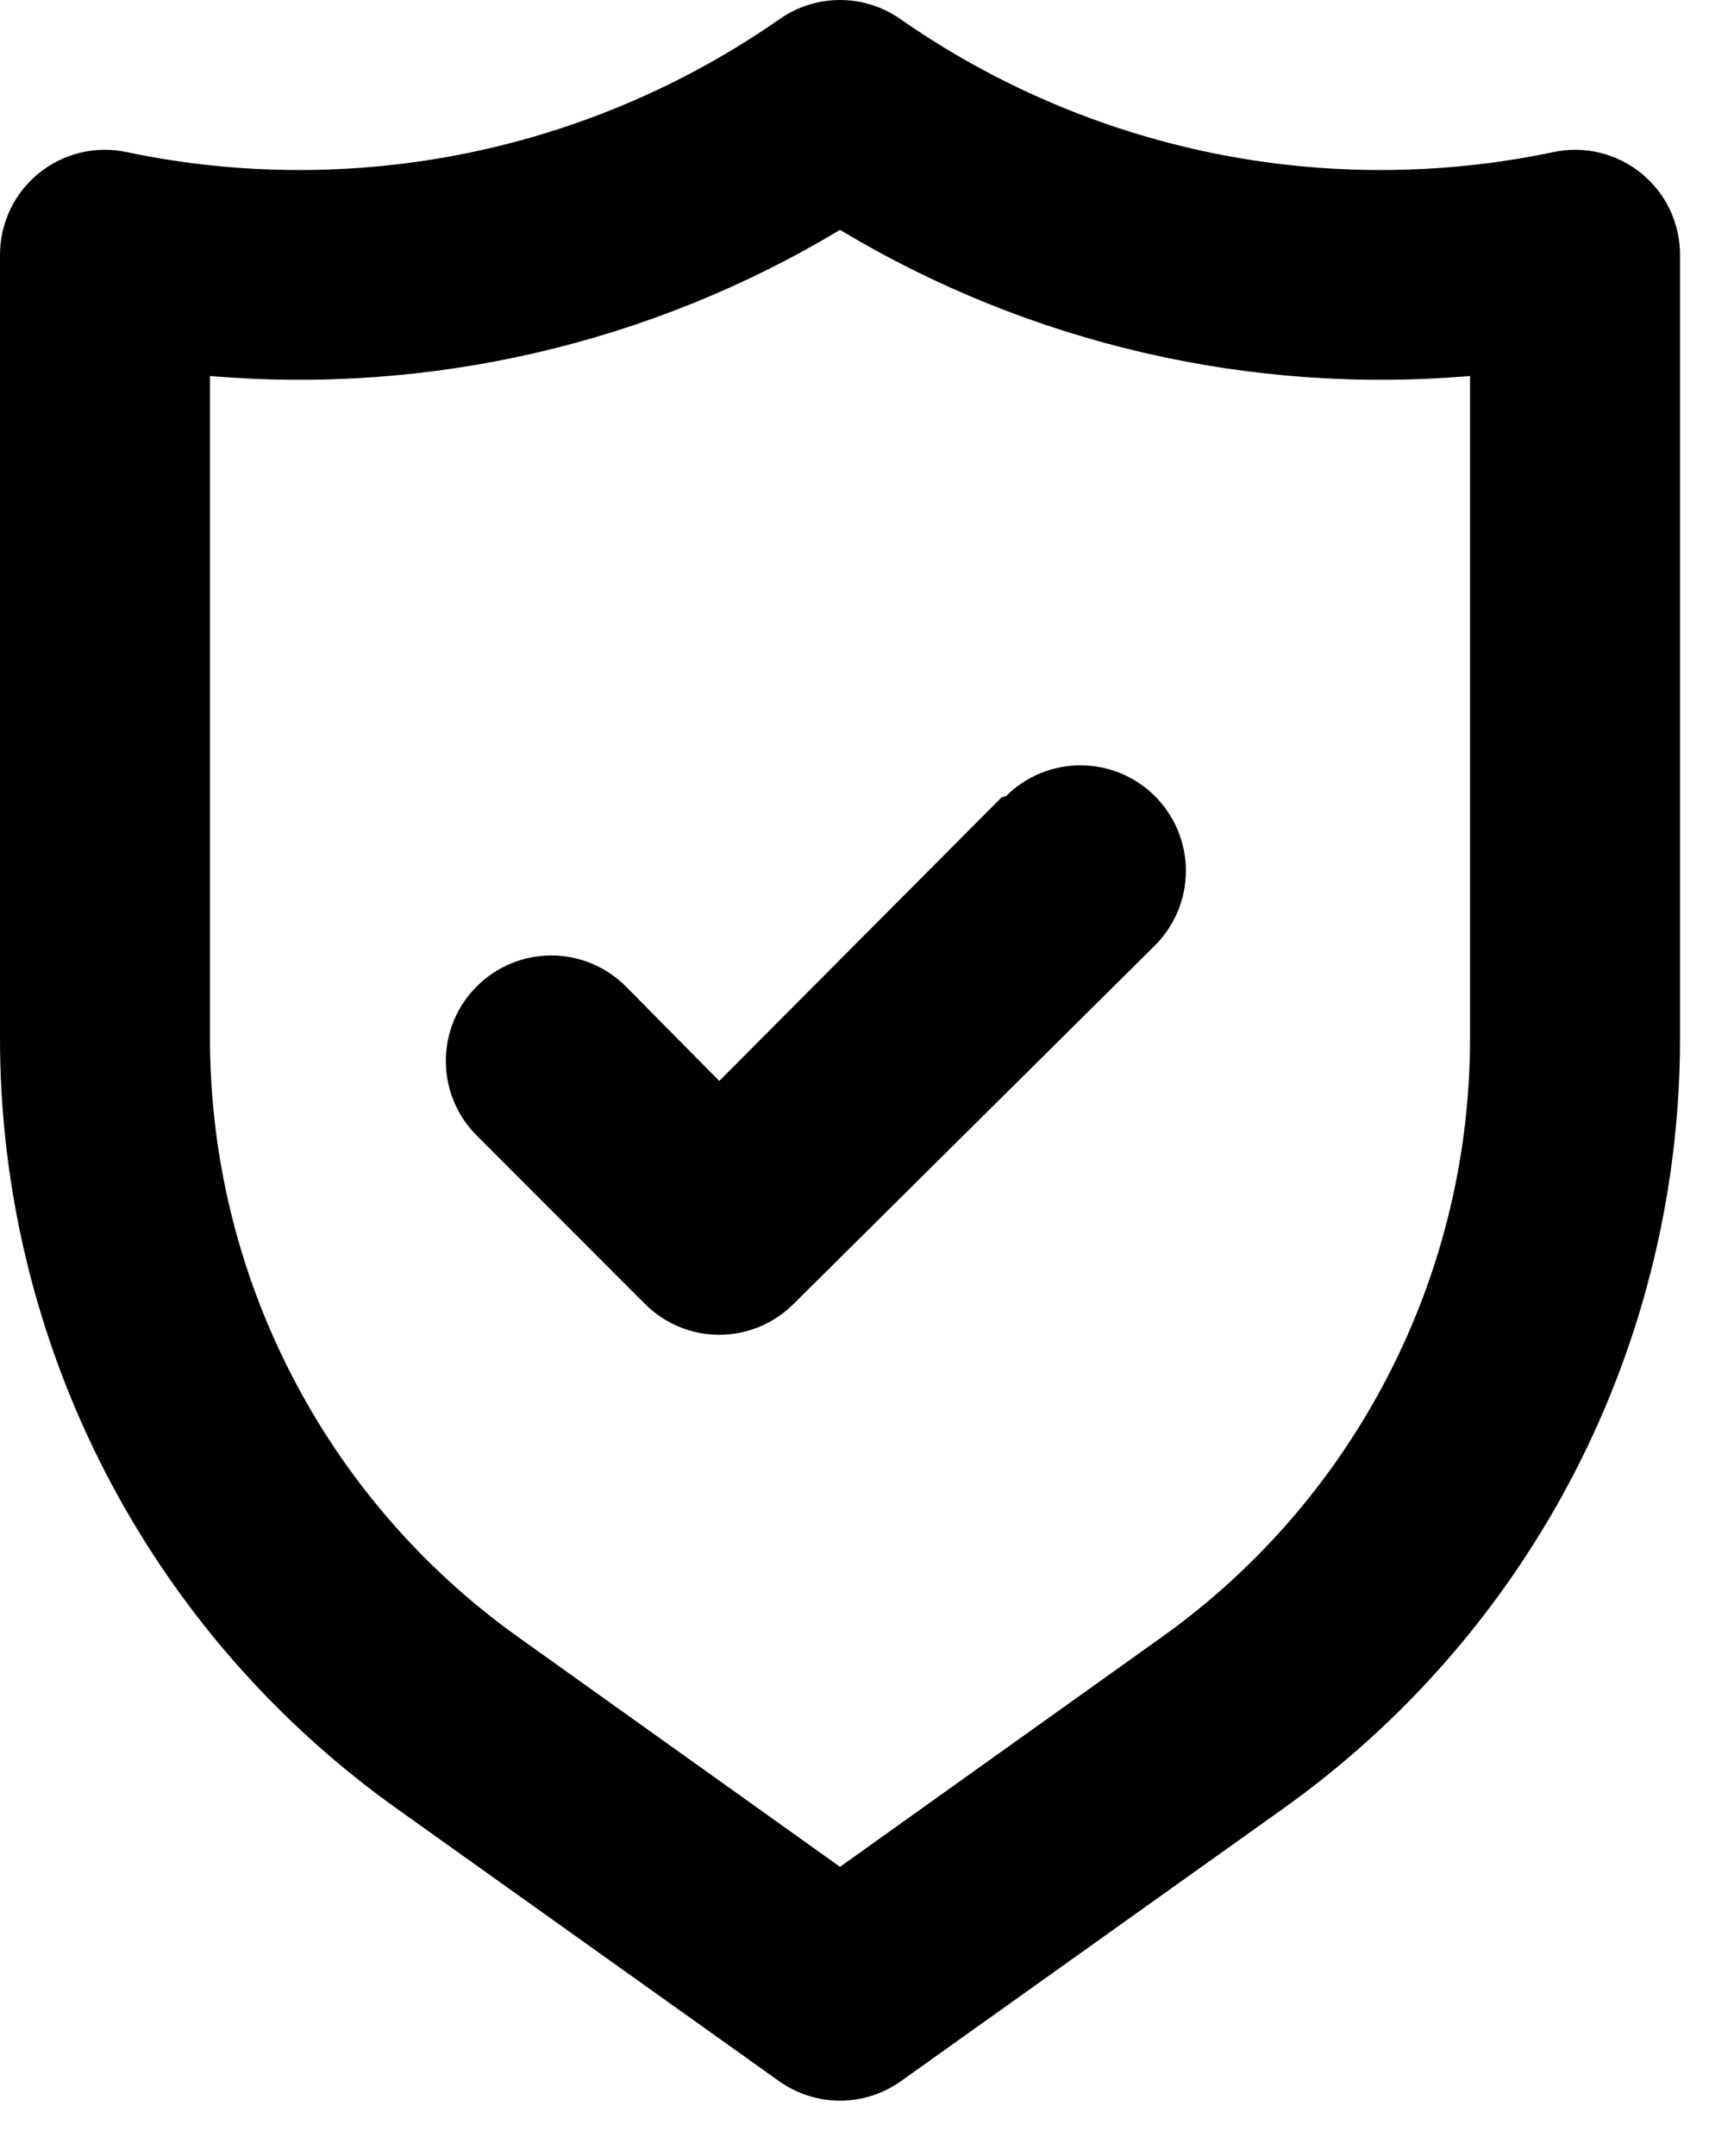 <svg width="23" height="29" viewBox="0 0 23 29" fill="none" xmlns="http://www.w3.org/2000/svg">
<path d="M22.087 2.329C21.923 2.197 21.731 2.102 21.526 2.053C21.32 2.004 21.107 2.002 20.9 2.047C19.39 2.363 17.831 2.367 16.32 2.059C14.808 1.75 13.376 1.135 12.111 0.252C11.874 0.088 11.593 0 11.305 0C11.017 0 10.736 0.088 10.499 0.252C9.234 1.135 7.802 1.75 6.29 2.059C4.779 2.367 3.22 2.363 1.71 2.047C1.503 2.002 1.29 2.004 1.084 2.053C0.879 2.102 0.687 2.197 0.523 2.329C0.359 2.462 0.227 2.63 0.136 2.821C0.046 3.012 -0.001 3.22 8.16996e-06 3.432V13.959C-0.001 15.985 0.482 17.983 1.408 19.784C2.335 21.586 3.679 23.14 5.327 24.317L10.485 27.992C10.725 28.162 11.011 28.254 11.305 28.254C11.599 28.254 11.885 28.162 12.125 27.992L17.282 24.317C18.931 23.14 20.275 21.586 21.202 19.784C22.128 17.983 22.611 15.985 22.61 13.959V3.432C22.611 3.22 22.564 3.012 22.474 2.821C22.383 2.63 22.251 2.462 22.087 2.329ZM19.784 13.959C19.785 15.535 19.41 17.087 18.689 18.488C17.969 19.89 16.925 21.098 15.643 22.014L11.305 25.109L6.967 22.014C5.685 21.098 4.641 19.89 3.921 18.488C3.2 17.087 2.825 15.535 2.826 13.959V5.057C5.789 5.31 8.756 4.623 11.305 3.092C13.854 4.623 16.821 5.31 19.784 5.057V13.959ZM13.481 10.723L9.68 14.539L8.422 13.267C8.156 13.001 7.795 12.851 7.419 12.851C7.043 12.851 6.682 13.001 6.416 13.267C6.149 13.533 6 13.894 6 14.27C6 14.646 6.149 15.007 6.416 15.274L8.677 17.535C8.808 17.667 8.964 17.772 9.136 17.844C9.309 17.916 9.493 17.953 9.68 17.953C9.866 17.953 10.051 17.916 10.223 17.844C10.396 17.772 10.552 17.667 10.683 17.535L15.544 12.716C15.81 12.45 15.96 12.089 15.96 11.713C15.96 11.336 15.81 10.975 15.544 10.709C15.278 10.443 14.917 10.294 14.541 10.294C14.165 10.294 13.804 10.443 13.538 10.709L13.481 10.723Z" fill="currentColor"/>
</svg>
